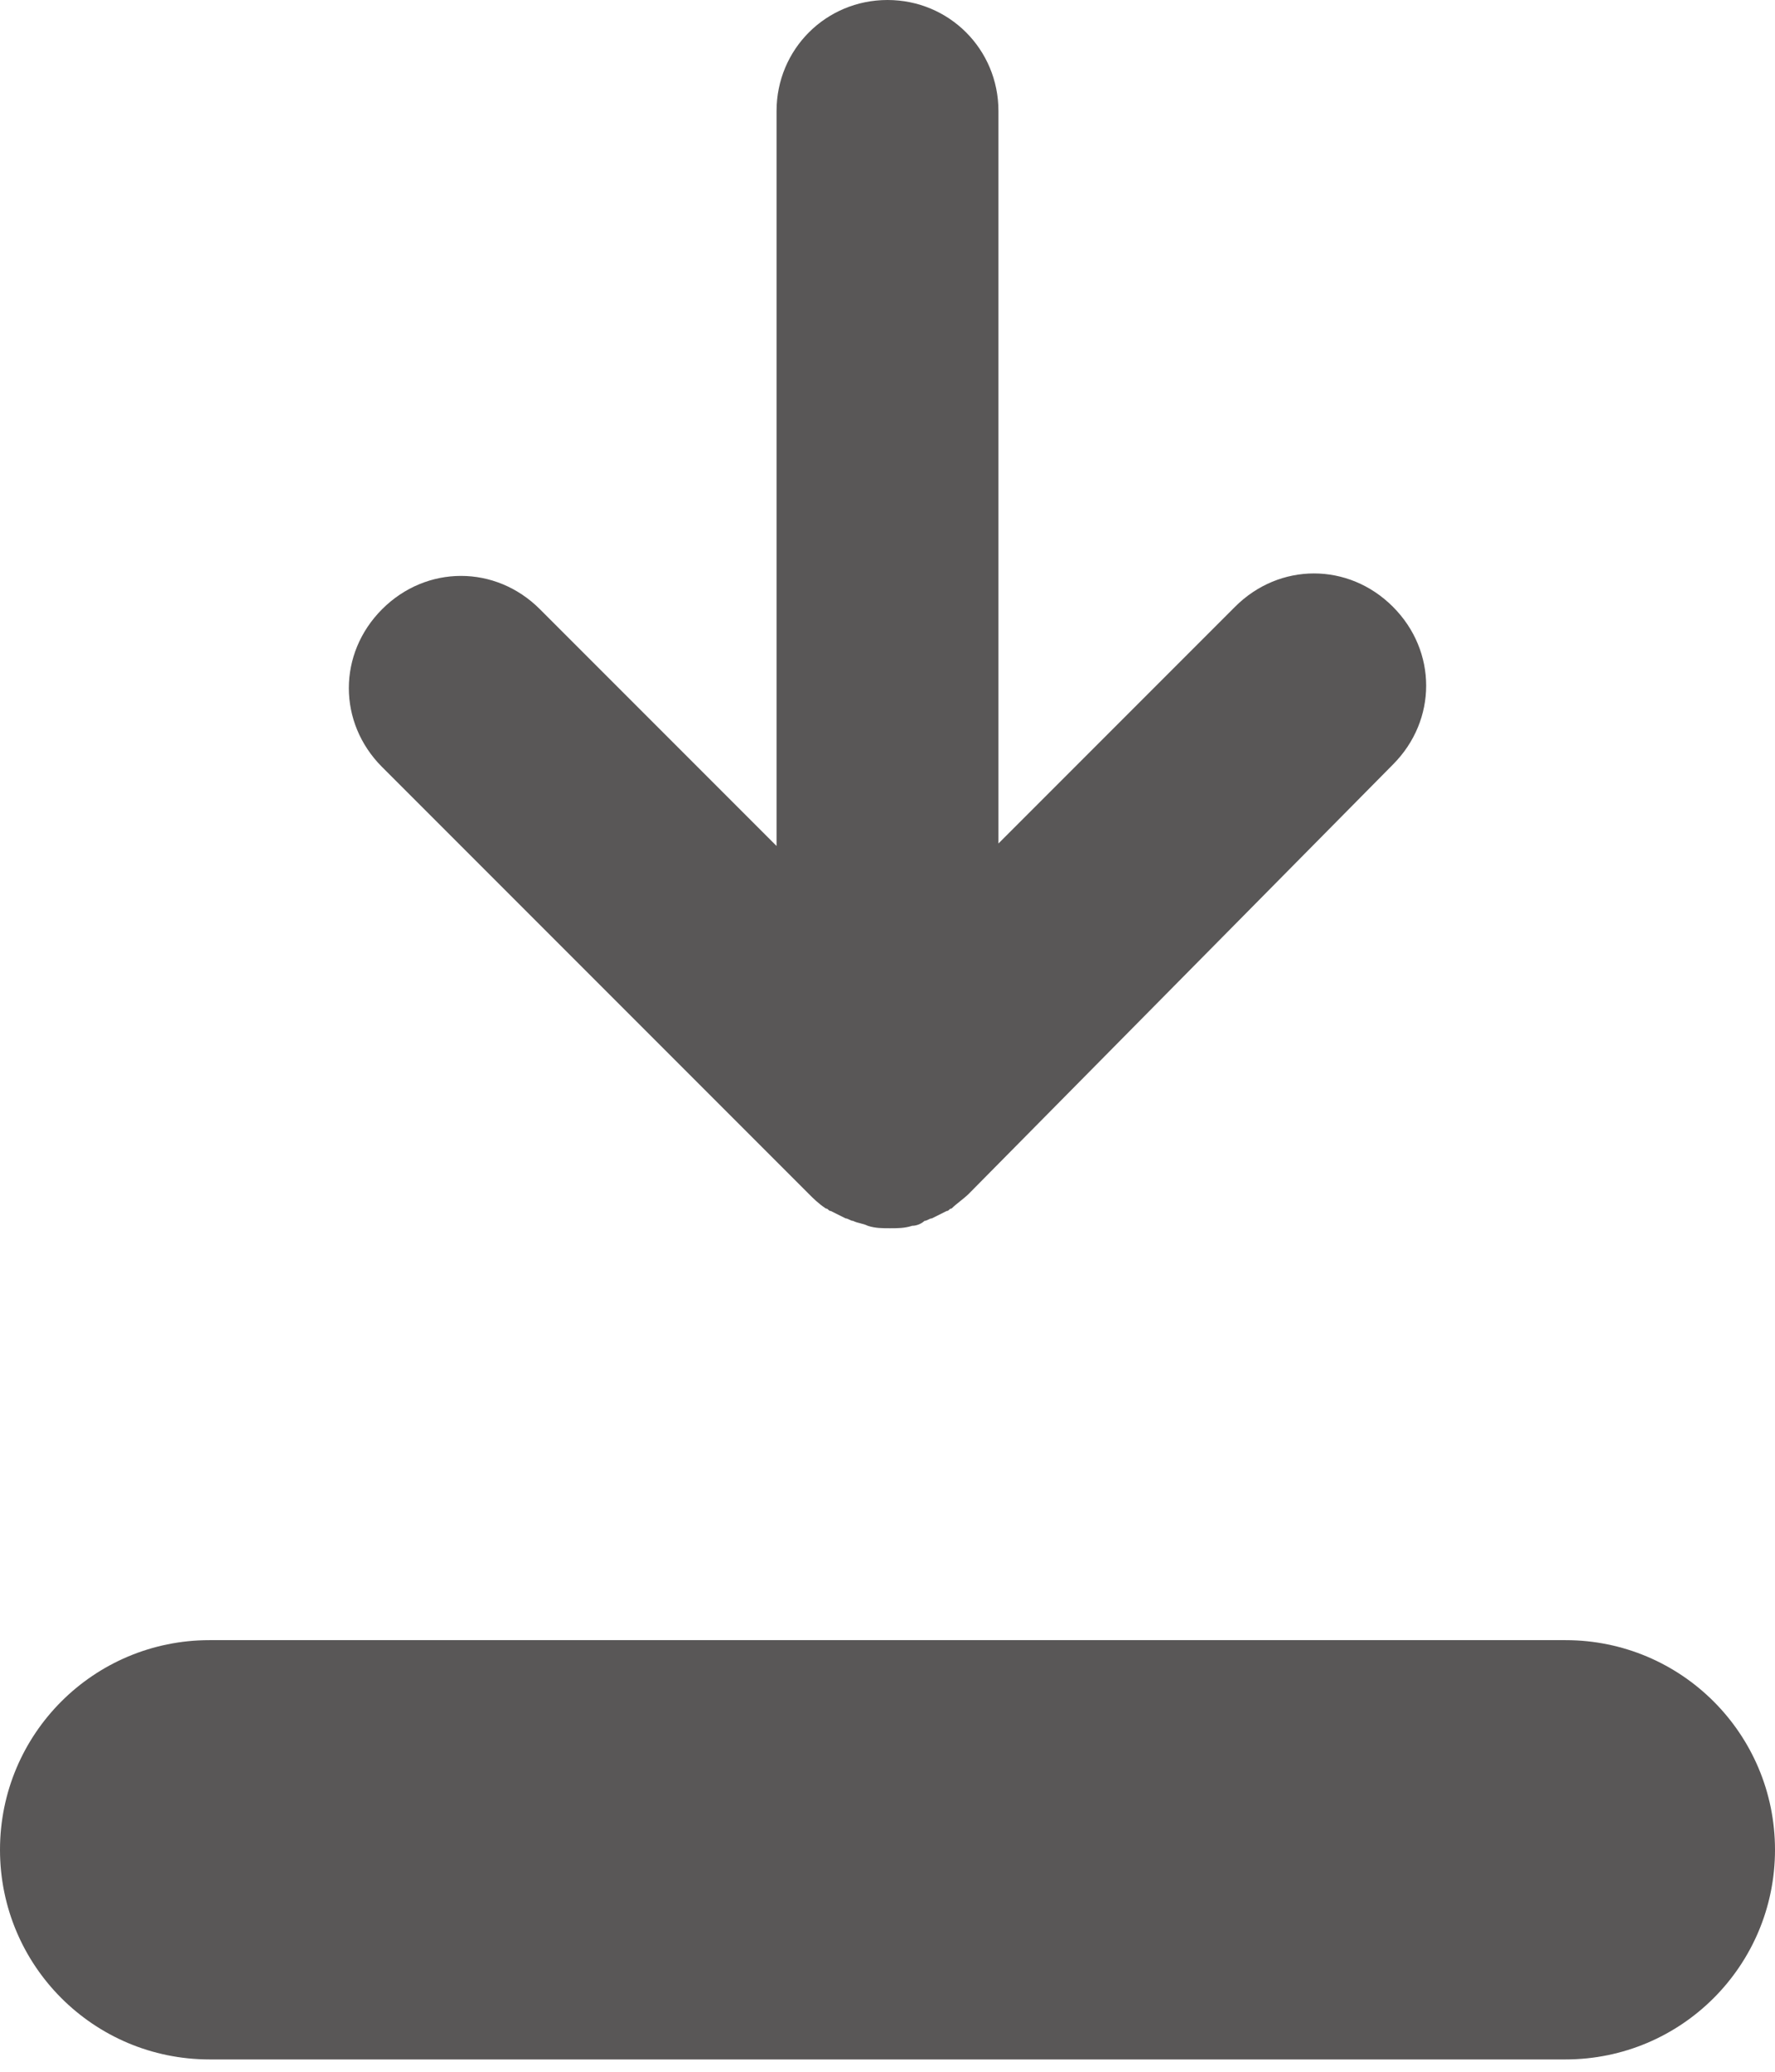 <?xml version="1.0" encoding="utf-8"?>
<!-- Generator: Adobe Illustrator 22.1.0, SVG Export Plug-In . SVG Version: 6.00 Build 0)  -->
<svg version="1.1" id="レイヤー_1" xmlns="http://www.w3.org/2000/svg" xmlns:xlink="http://www.w3.org/1999/xlink" x="0px"
	 y="0px" viewBox="0 0 72 84" style="enable-background:new 0 0 72 84;" xml:space="preserve">
<style type="text/css">
	.st0{fill:#595757;}
</style>
<path class="st0" d="M56.5,24.6c-1.8-1.8-4.6-1.8-6.4,0l-9.6,9.6V4.5C40.5,2,38.5,0,36,0s-4.5,2-4.5,4.5v29.8l-9.6-9.6
	c-1.8-1.8-4.6-1.8-6.4,0c-1.8,1.8-1.8,4.6,0,6.4l17.3,17.3c0.2,0.2,0.4,0.4,0.7,0.6c0.1,0,0.1,0.1,0.2,0.1c0.2,0.1,0.4,0.2,0.6,0.3
	c0.1,0,0.2,0.1,0.3,0.1c0.2,0.1,0.4,0.1,0.6,0.2c0.3,0.1,0.6,0.1,0.9,0.1c0,0,0,0,0,0l0,0c0,0,0,0,0,0c0.3,0,0.6,0,0.9-0.1
	c0.2,0,0.4-0.1,0.5-0.2c0.1,0,0.2-0.1,0.3-0.1c0.2-0.1,0.4-0.2,0.6-0.3c0.1,0,0.1-0.1,0.2-0.1c0.2-0.2,0.5-0.4,0.7-0.6L56.5,31
	C58.3,29.2,58.3,26.4,56.5,24.6z"/>
<path class="st0" d="M72,75c0,4.7-3.8,8.5-8.5,8.5h-55C3.8,83.5,0,79.7,0,75l0,0c0-4.7,3.8-8.5,8.5-8.5h55C68.2,66.5,72,70.3,72,75
	L72,75z"/>
</svg>
